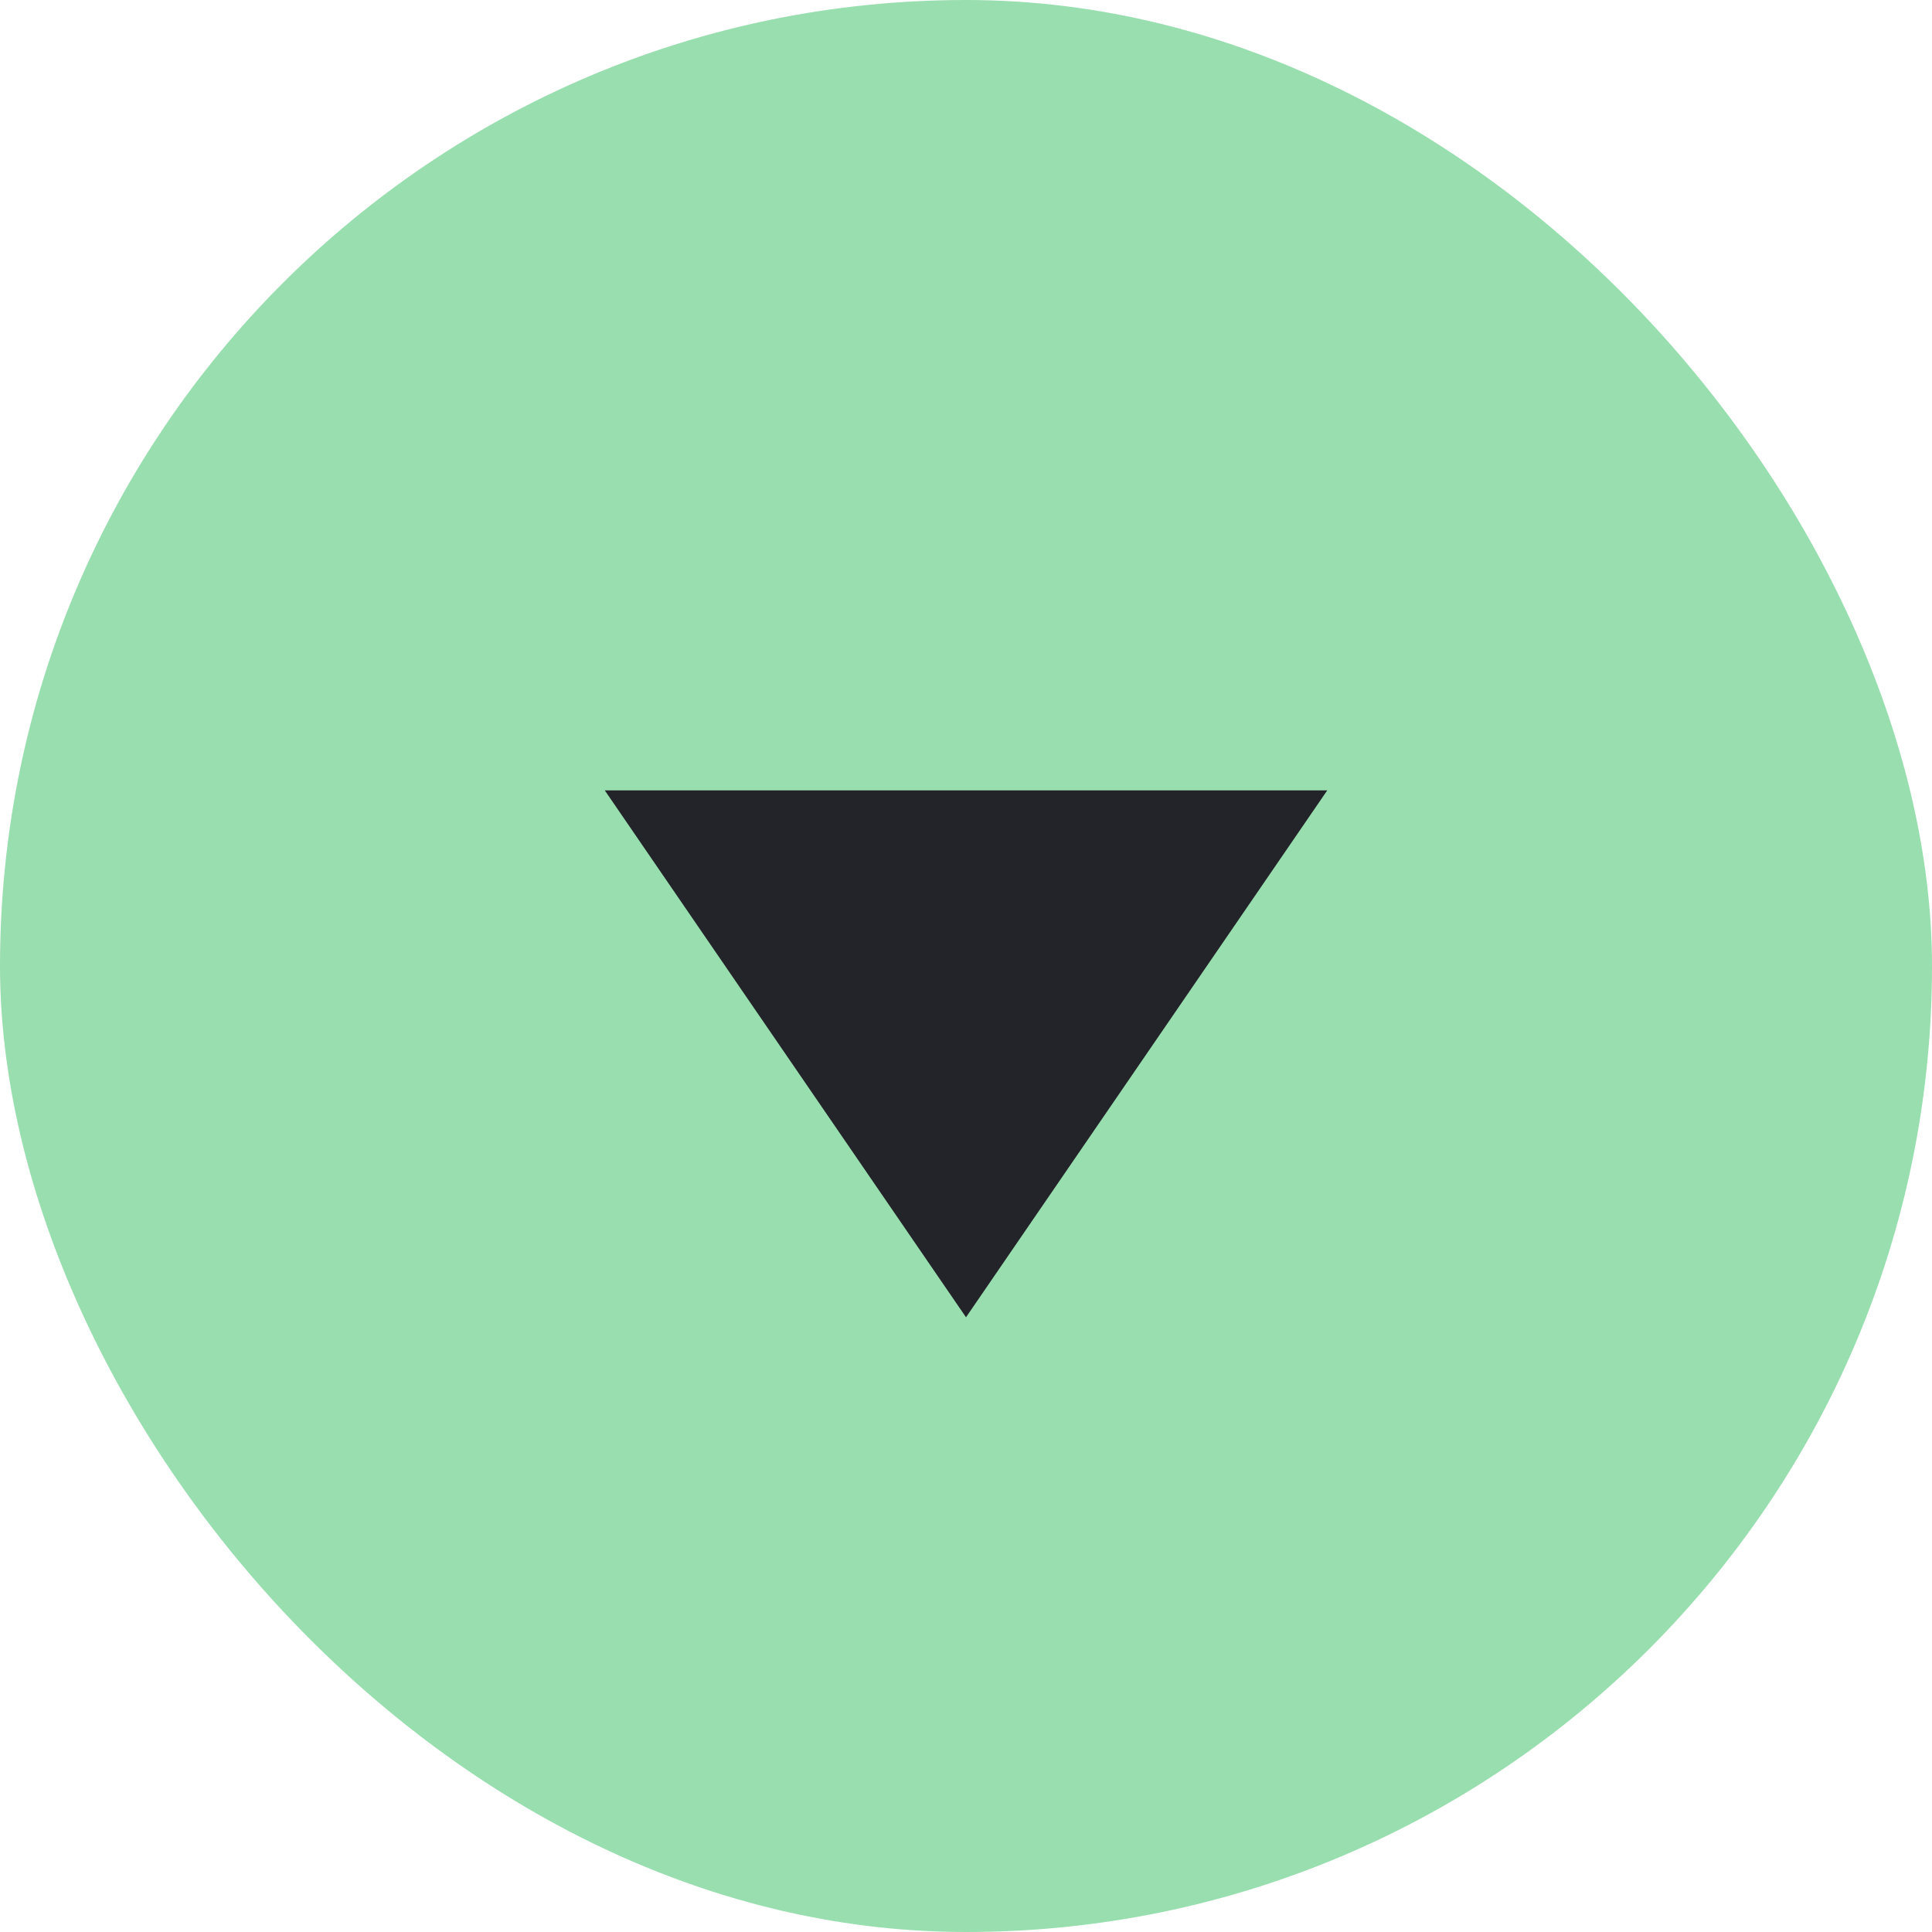 <svg width="88" height="88" viewBox="0 0 88 88" fill="none" xmlns="http://www.w3.org/2000/svg">
<rect width="88" height="88" rx="44" fill="#99DEAF"/>
<path d="M44 60L27.546 36L60.455 36L44 60Z" fill="#232429"/>
</svg>
